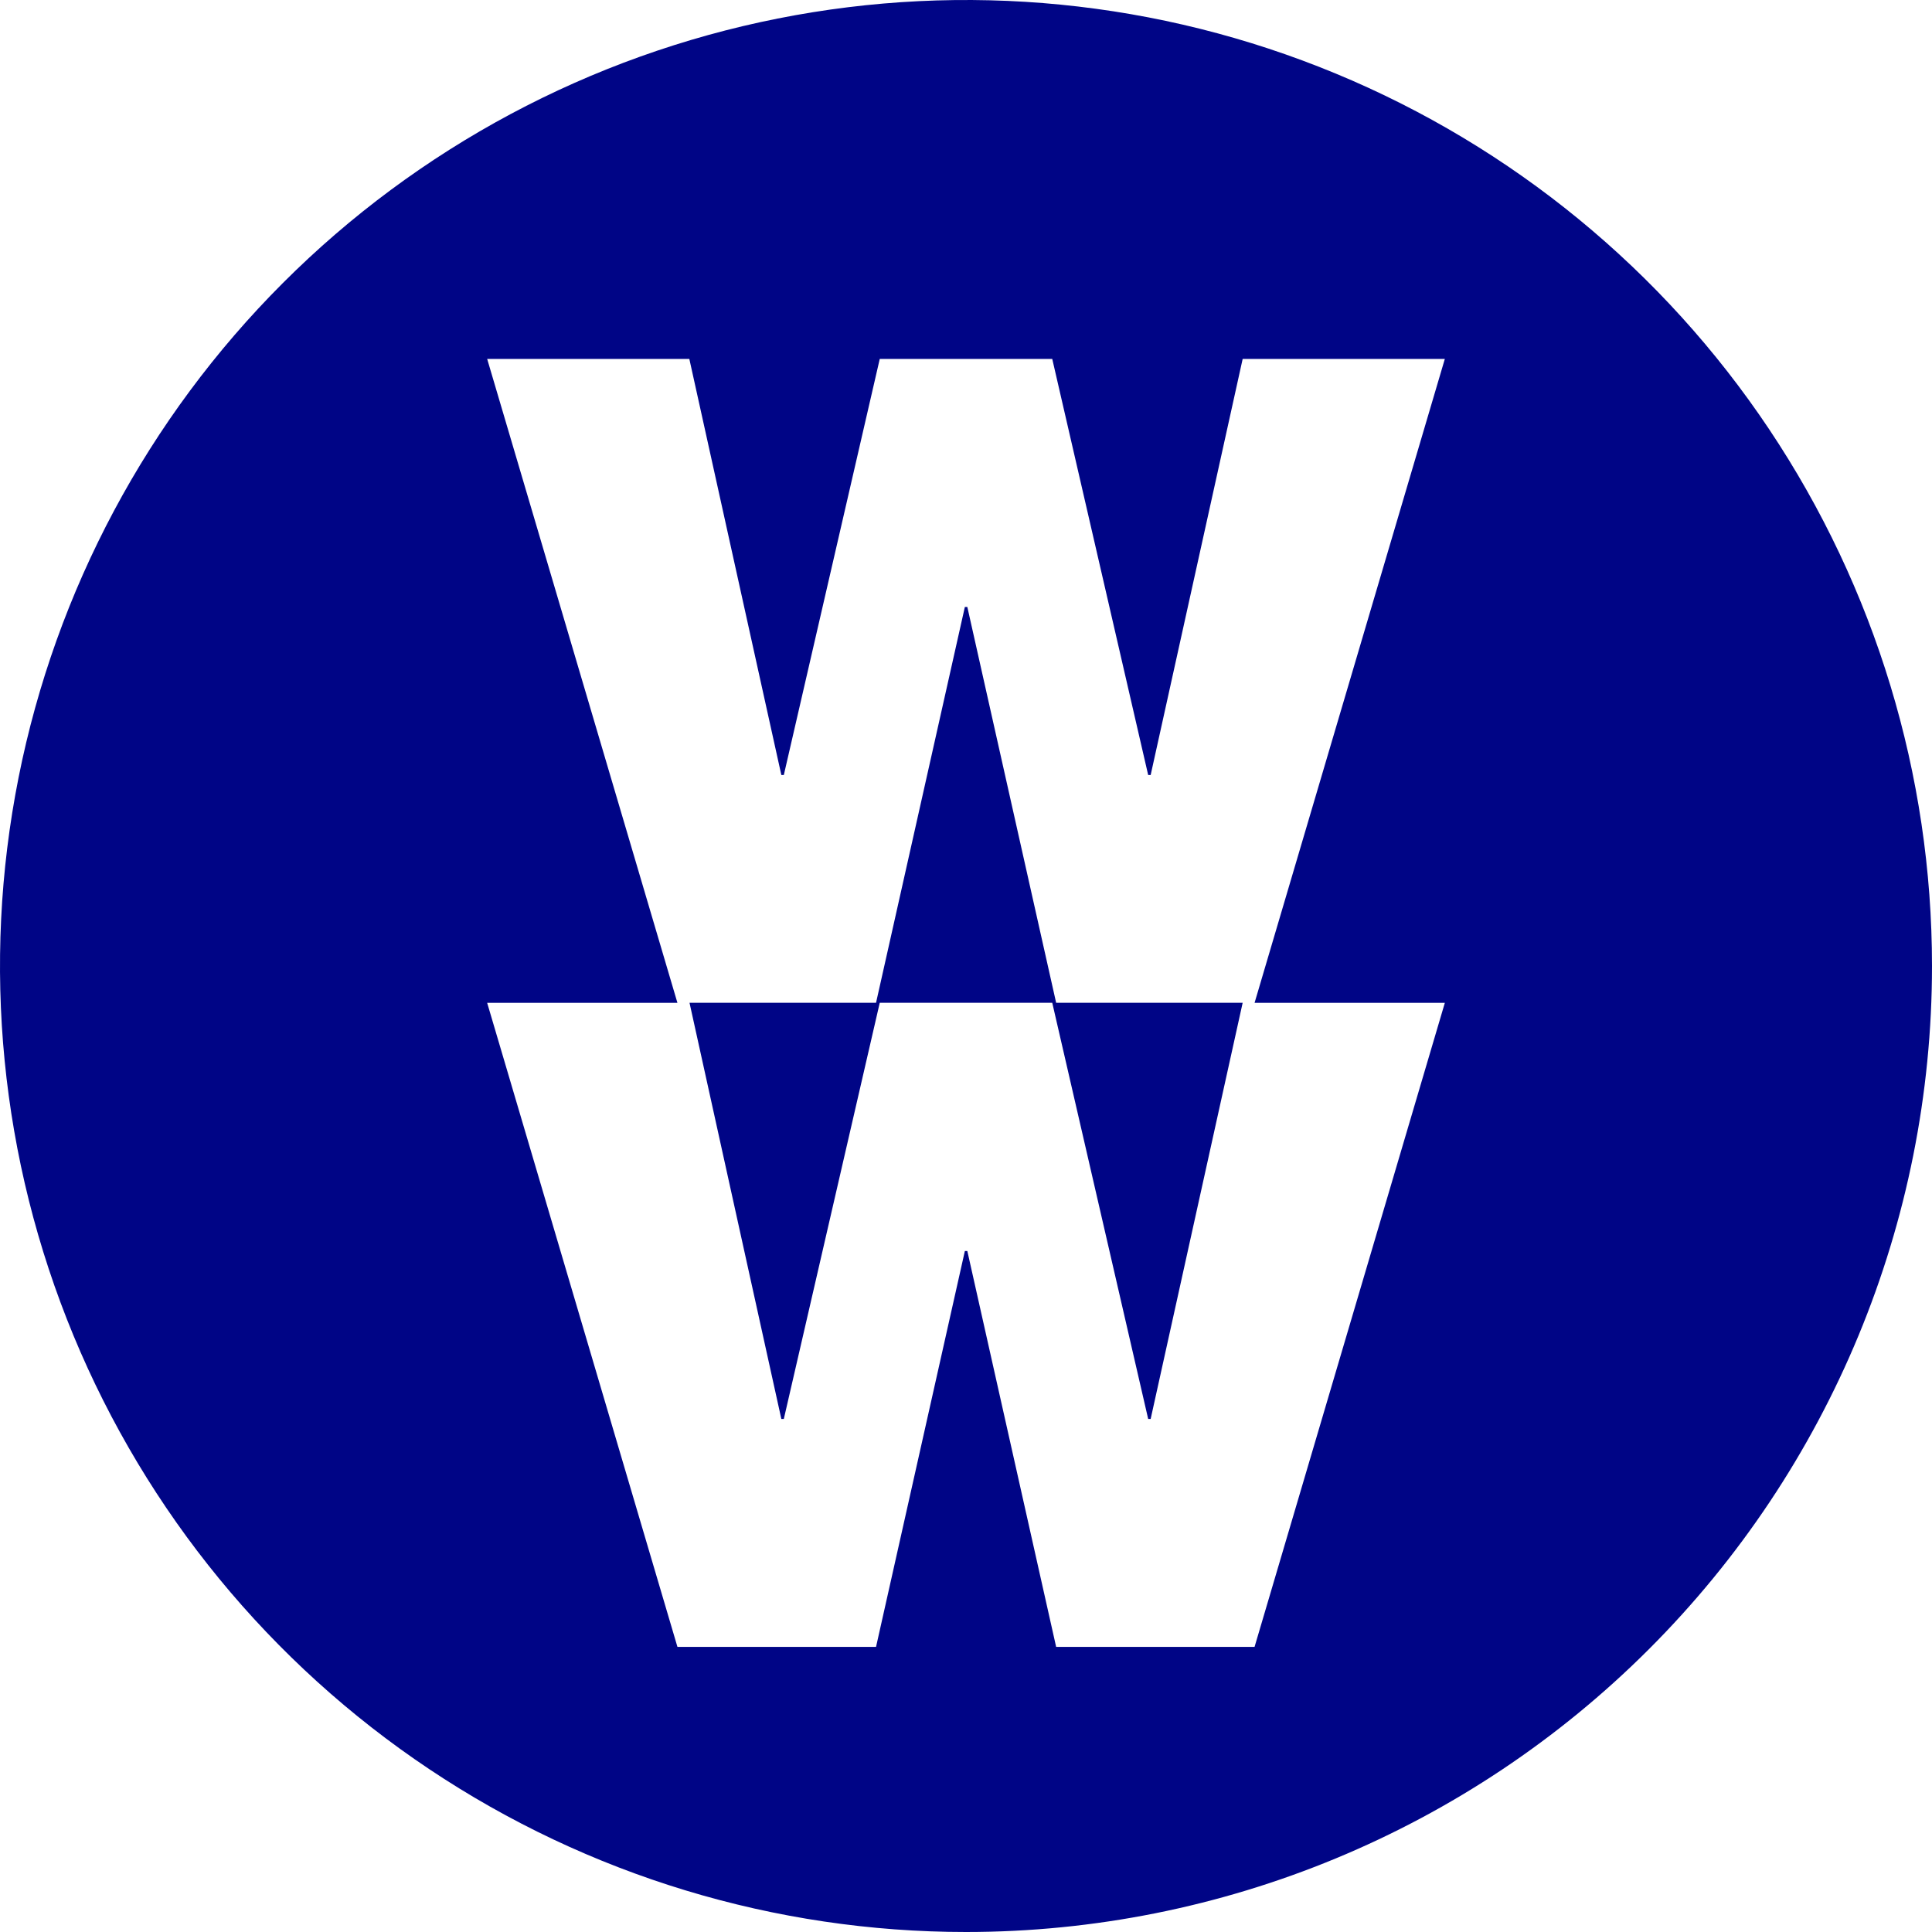 <svg width="64" height="64" viewBox="0 0 64 64" fill="none" xmlns="http://www.w3.org/2000/svg">
<g clip-path="url(#clip0_891_892)">
<path d="M64 32C64 25.671 62.123 19.484 58.607 14.222C55.091 8.959 50.093 4.858 44.246 2.436C38.399 0.014 31.965 -0.62 25.757 0.615C19.55 1.85 13.848 4.897 9.373 9.373C4.897 13.848 1.85 19.55 0.615 25.757C-0.62 31.965 0.014 38.399 2.436 44.246C4.858 50.093 8.959 55.091 14.222 58.607C19.484 62.123 25.671 64 32 64C40.487 64 48.626 60.629 54.627 54.627C60.629 48.626 64 40.487 64 32ZM41.559 33.221H47.862L41.559 54.555H34.986L32.044 41.442H31.962L29.02 54.555H22.441L16.138 33.221H22.441L16.138 11.89H22.835L25.883 25.674H25.965L29.143 11.89H34.857L38.035 25.674H38.117L41.165 11.89H47.862L41.559 33.221ZM38.117 47.005L41.165 33.218H34.986L32.044 20.107H31.962L29.02 33.218H22.841L25.883 47.005H25.965L29.143 33.218H34.857L38.035 47.005H38.117Z" fill="#000586"/>
</g>
<defs>
<clipPath id="clip0_891_892">
<rect width="64" height="64" fill="white"/>
</clipPath>
</defs>
</svg>
